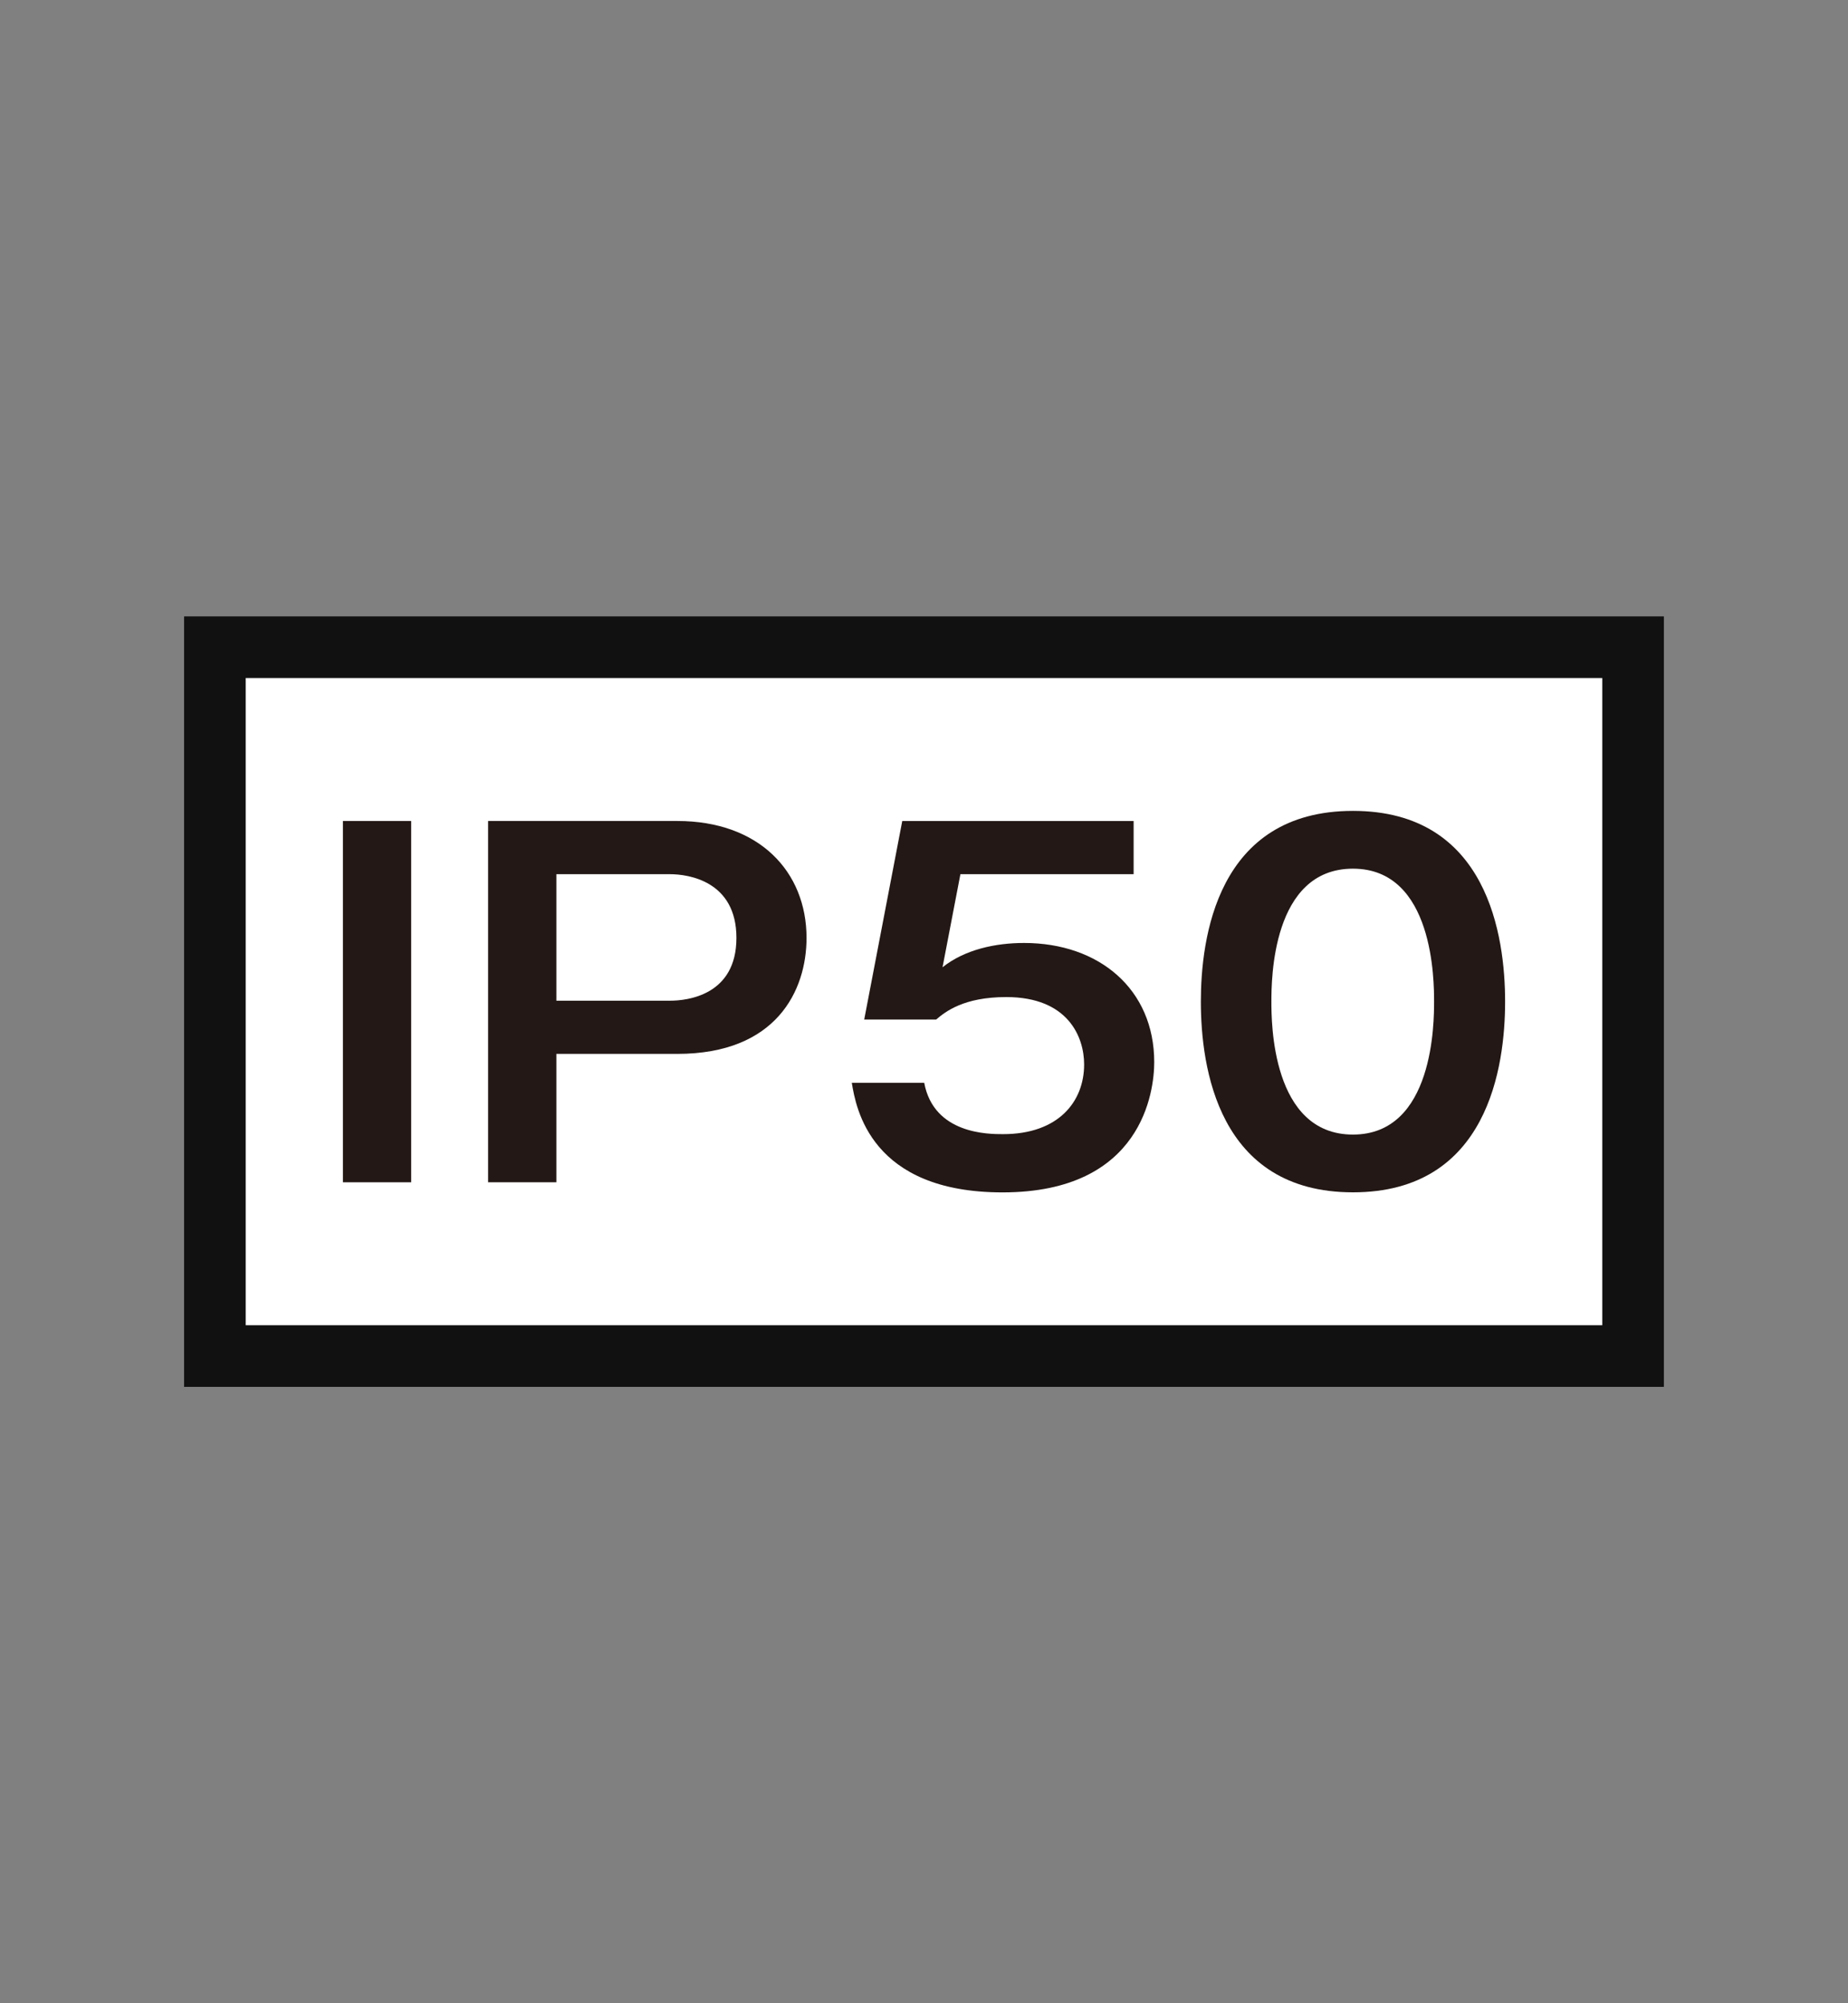 <?xml version="1.0" encoding="UTF-8"?><svg id="_レイヤー_2" xmlns="http://www.w3.org/2000/svg" width="60" height="65" viewBox="0 0 60 65"><rect x="0" y="0" width="60" height="65" fill="#808080" stroke="none"/><defs><style>.cls-1{fill:#231815;}.cls-1,.cls-2{stroke-width:0px;}.cls-3{stroke:#111;stroke-width:2px;}.cls-3,.cls-2{fill:#fff;}.cls-2{opacity:0;}</style></defs><g id="_テキスト"><rect class="cls-2" width="60" height="65"/><rect class="cls-3" x="6.977" y="21" width="46.045" height="23"/><path class="cls-1" d="M13.35,38.362h-2.217v-11.723h2.217v11.723Z"/><path class="cls-1" d="M21.991,26.639c2.648,0,4.195,1.636,4.195,3.793,0,1.711-.981,3.764-4.195,3.764h-3.927v4.166h-2.217v-11.723h6.144ZM18.064,28.365v4.105h3.689c.565,0,2.157-.178,2.157-2.038,0-1.845-1.562-2.067-2.157-2.067h-3.689Z"/><path class="cls-1" d="M36.806,26.639v1.726h-5.624l-.58,3.02c.729-.58,1.726-.788,2.648-.788,2.439,0,4.225,1.503,4.225,3.868,0,.922-.372,4.225-4.924,4.225-4.285,0-4.761-2.737-4.895-3.556h2.351c.312,1.666,2.082,1.666,2.559,1.666,1.8,0,2.633-1.056,2.633-2.261,0-.893-.521-2.187-2.528-2.187-1.384,0-1.979.476-2.276.729h-2.336l1.235-6.441h7.513Z"/><path class="cls-1" d="M48.867,32.5c0,2.098-.551,6.188-4.939,6.188s-4.939-4.076-4.939-6.188c0-2.023.506-6.189,4.939-6.189,4.389,0,4.939,4.092,4.939,6.189ZM41.279,32.5c0,.64,0,4.314,2.648,4.314,2.634,0,2.634-3.675,2.634-4.314s0-4.314-2.634-4.314-2.648,3.615-2.648,4.314Z"/></g></svg>